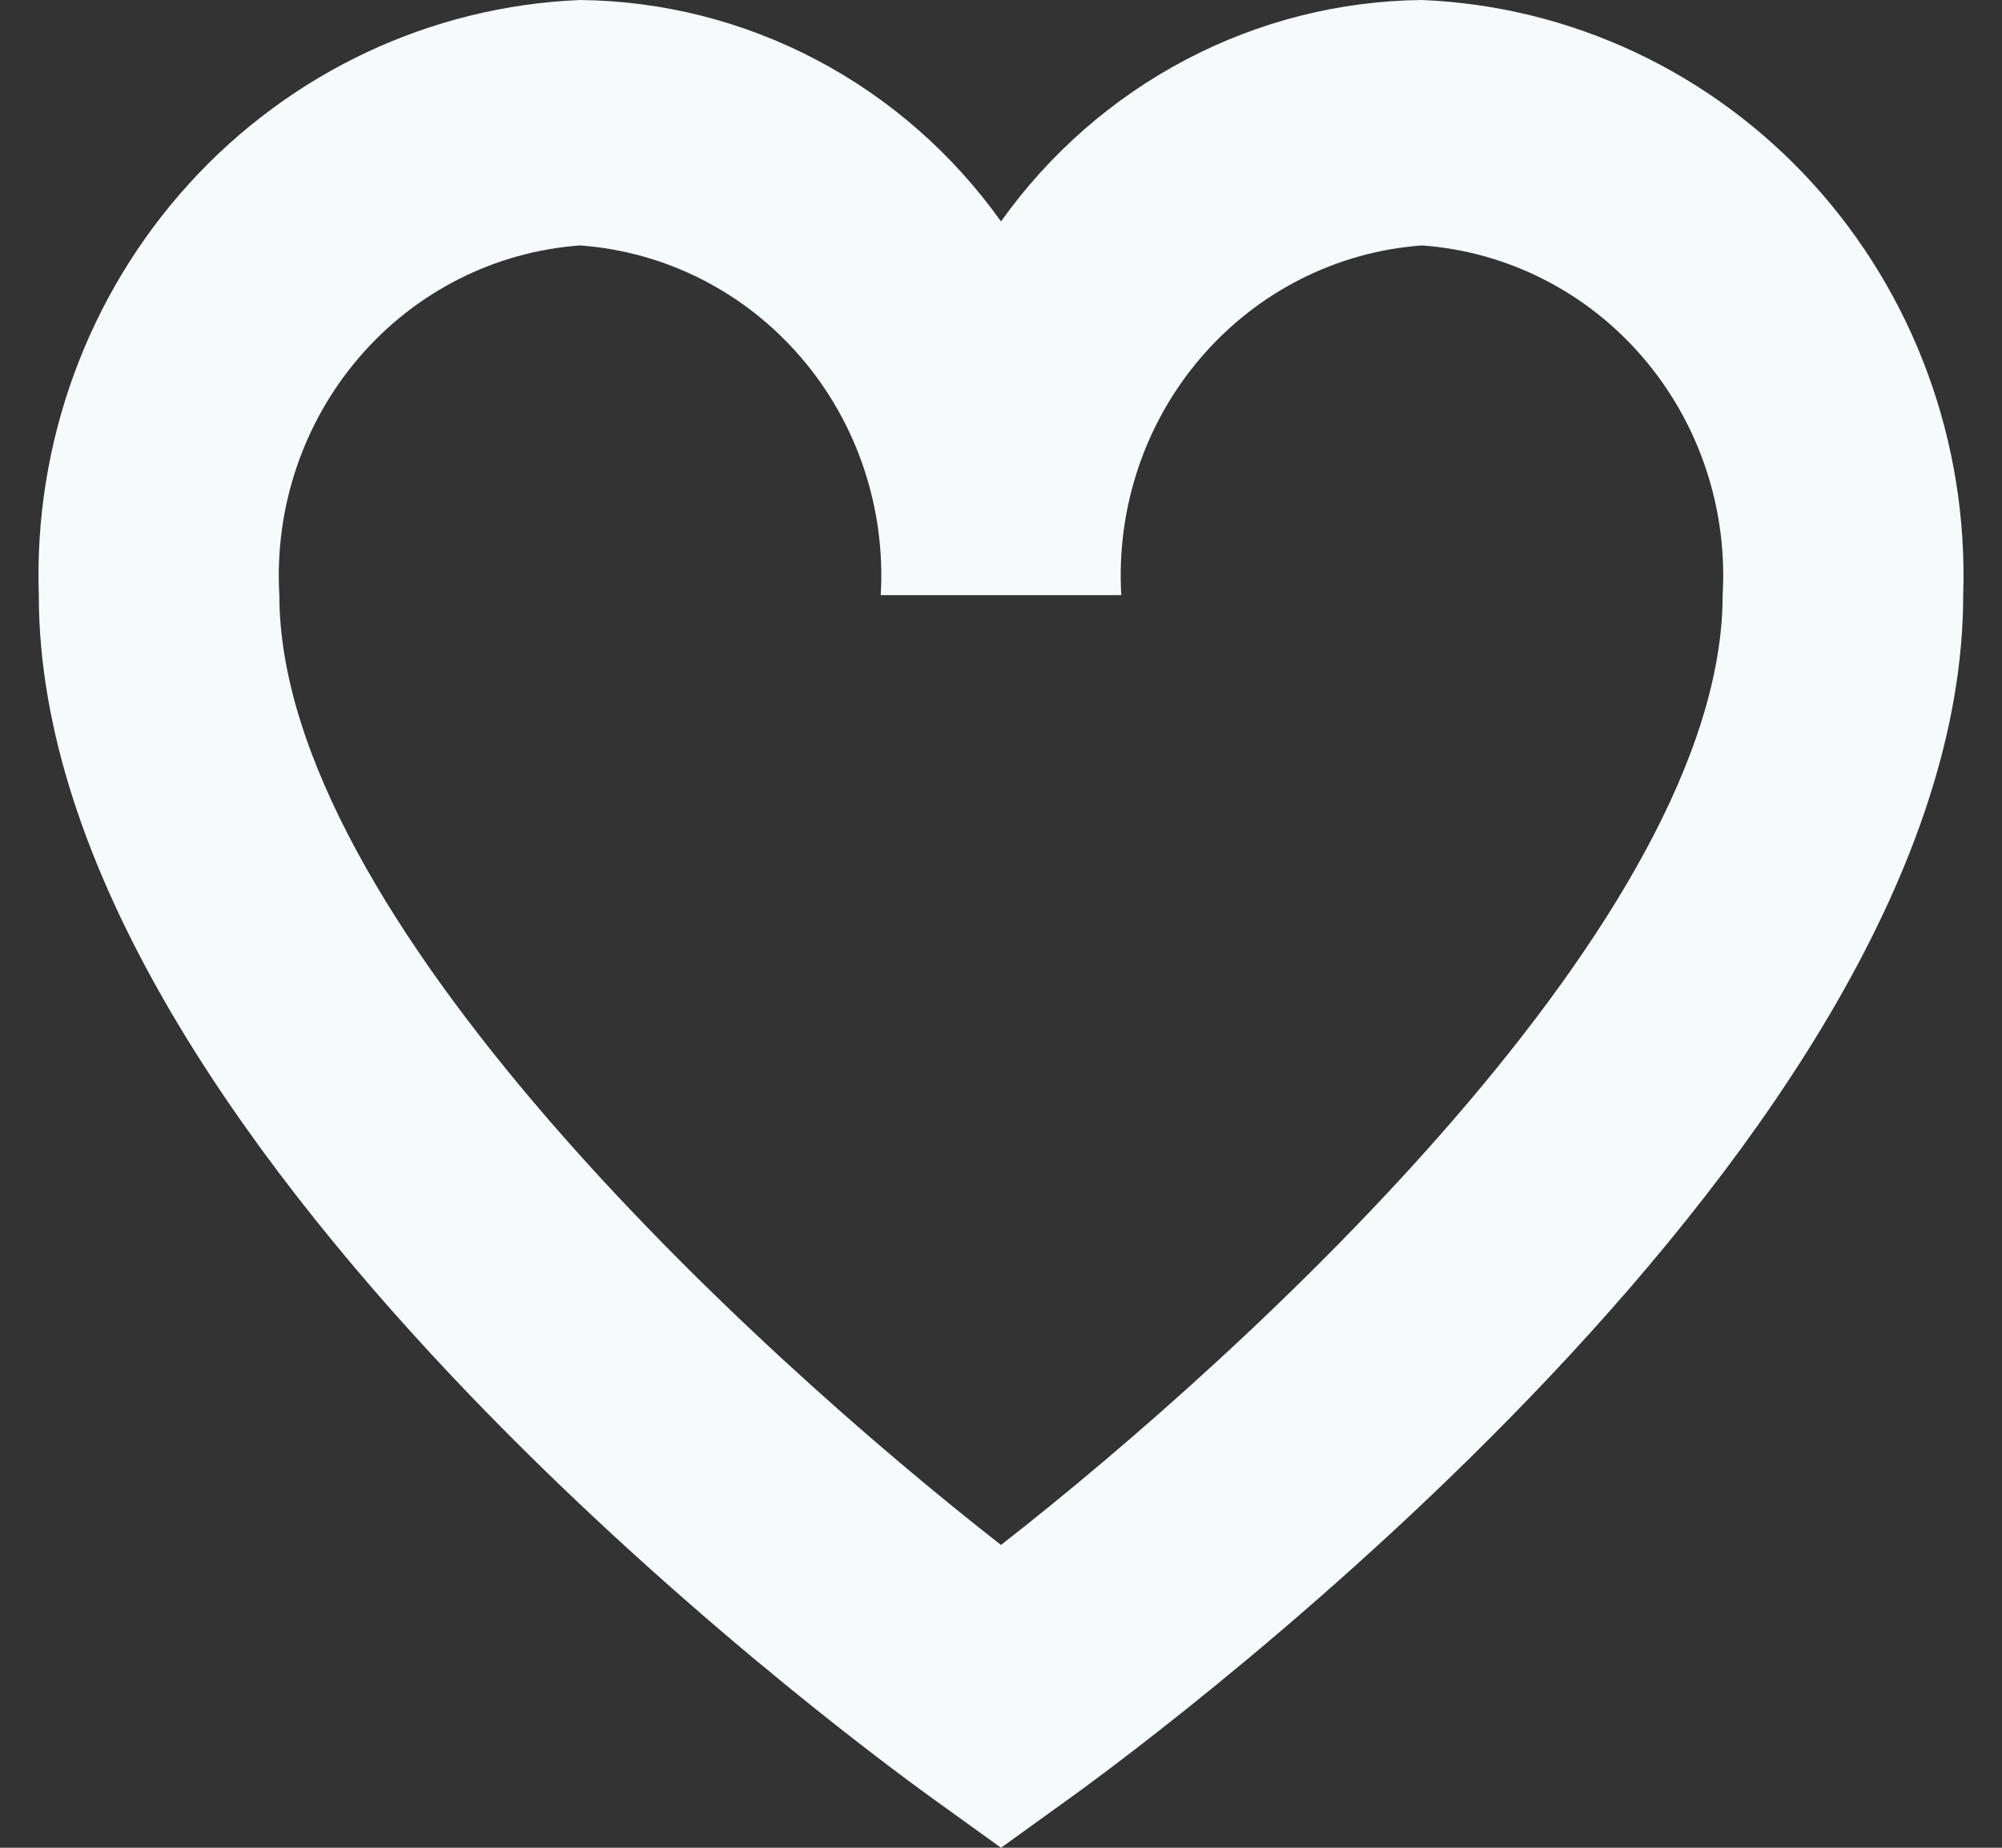 <svg width="26" height="24" viewBox="0 0 26 24" fill="none" xmlns="http://www.w3.org/2000/svg">
<rect x="0" y="0" width="26" height="24" fill="#333333" stroke="none"/>
<path d="M13 24L12.098 23.35C10.911 22.493 0.504 14.778 0.504 7.73C0.437 5.755 1.139 3.834 2.456 2.385C3.773 0.937 5.598 0.079 7.533 0C8.601 0.011 9.652 0.276 10.601 0.776C11.55 1.275 12.372 1.995 13 2.876C13.628 1.995 14.45 1.275 15.399 0.776C16.348 0.276 17.399 0.011 18.467 0C20.402 0.079 22.227 0.937 23.544 2.385C24.861 3.834 25.563 5.755 25.496 7.73C25.496 14.778 15.089 22.493 13.902 23.35L13 24ZM7.533 3.188C6.427 3.268 5.397 3.789 4.666 4.64C3.935 5.49 3.562 6.601 3.628 7.73C3.628 11.891 9.733 17.516 13 20.067C16.267 17.517 22.372 11.891 22.372 7.73C22.438 6.601 22.065 5.49 21.334 4.64C20.603 3.789 19.573 3.268 18.467 3.188C17.361 3.268 16.331 3.789 15.6 4.64C14.868 5.49 14.496 6.601 14.562 7.73H11.438C11.504 6.601 11.132 5.49 10.4 4.64C9.669 3.789 8.639 3.268 7.533 3.188Z" fill="#F6FAFB"/>
</svg>
